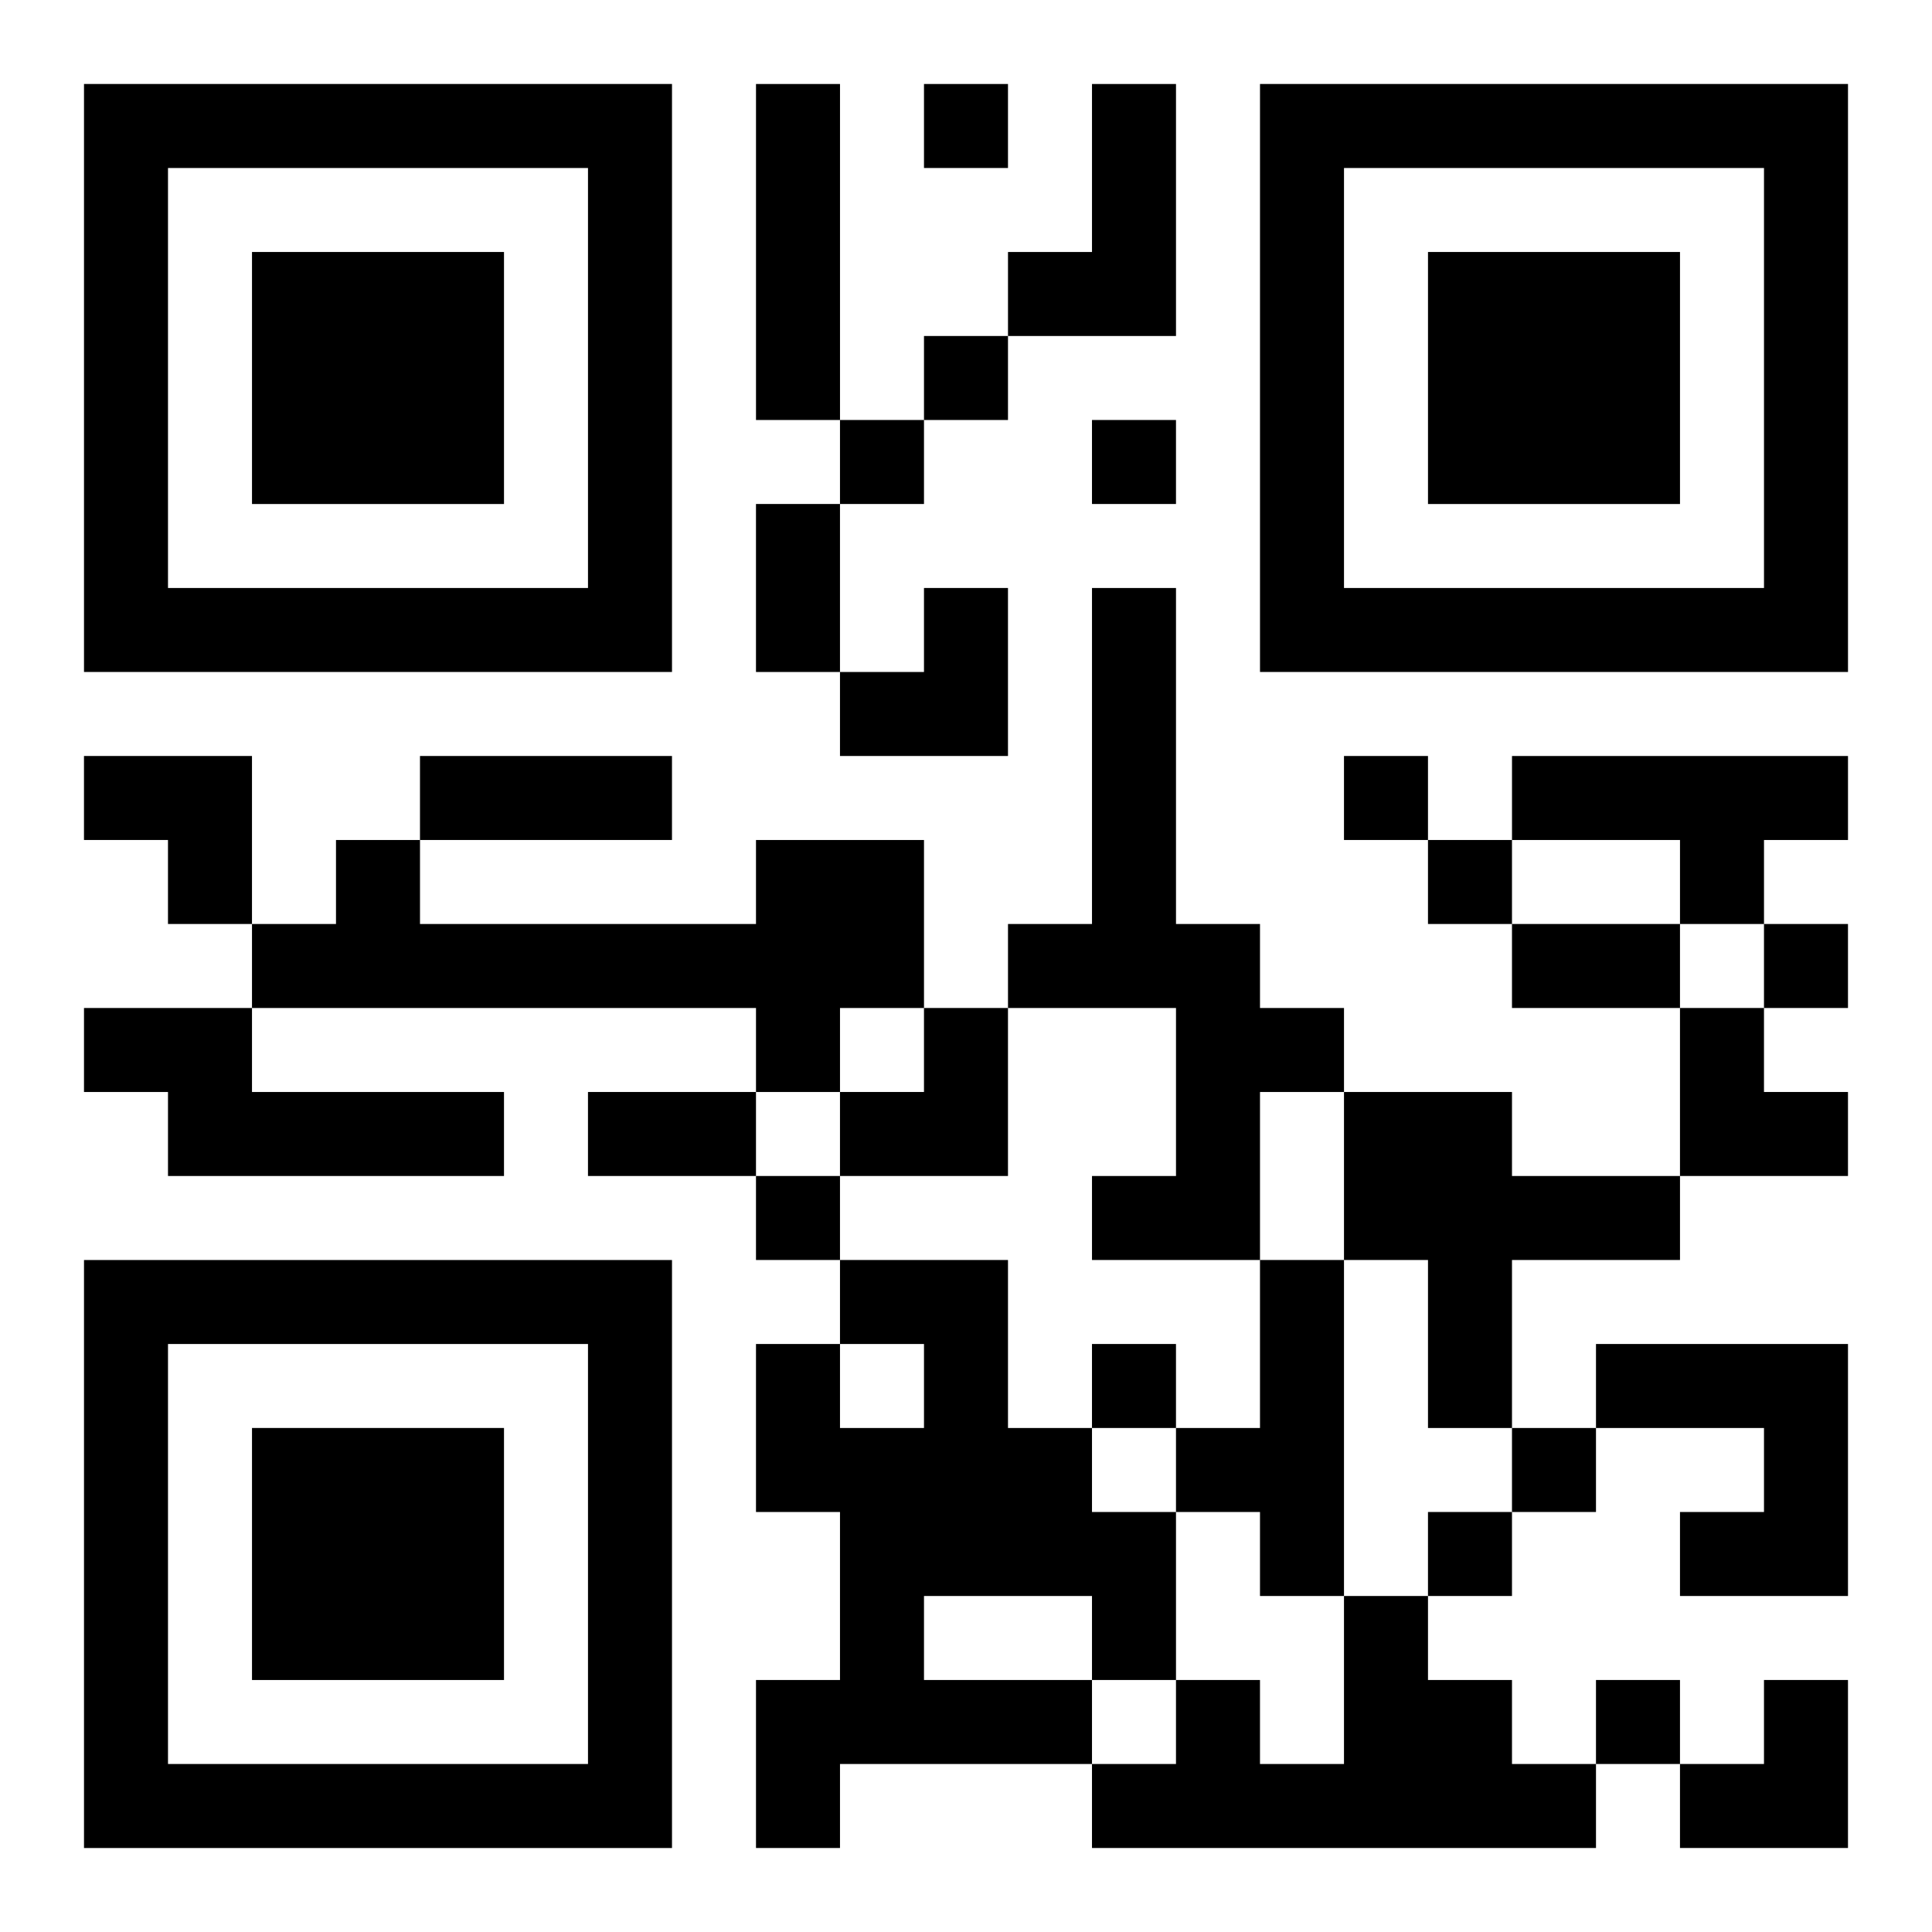 <?xml version="1.0" encoding="UTF-8"?>
<svg width="250" height="250" baseProfile="full" version="1.1" viewBox="-1 -1 23 23" xmlns="http://www.w3.org/2000/svg" xmlns:xlink="http://www.w3.org/1999/xlink"><symbol id="a"><path d="m0 7v7h7v-7h-7zm1 1h5v5h-5v-5zm1 1v3h3v-3h-3z"/></symbol><use y="-7" xlink:href="#a"/><use y="7" xlink:href="#a"/><use x="14" y="-7" xlink:href="#a"/><path d="m8 0h1v4h-1v-4m4 0h1v3h-2v-1h1v-2m0 6h1v4h1v1h1v1h-1v2h-2v-1h1v-2h-2v-1h1v-4m5 2h4v1h-1v1h-1v-1h-2v-1m-9 1h2v2h-1v1h-1v-1h-6v-1h1v-1h1v1h4v-1m-8 2h2v1h3v1h-4v-1h-1v-1m15 1h2v1h2v1h-2v2h-1v-2h-1v-2m-6 2h2v2h1v1h1v2h-1v1h-3v1h-1v-2h1v-2h-1v-2h1v1h1v-1h-1v-1m1 4v1h2v-1h-2m4-4h1v4h-1v-1h-1v-1h1v-2m4 1h3v3h-2v-1h1v-1h-2v-1m-3 3h1v1h1v1h1v1h-6v-1h1v-1h1v1h1v-2m-5-18v1h1v-1h-1m0 3v1h1v-1h-1m-1 1v1h1v-1h-1m3 0v1h1v-1h-1m3 4v1h1v-1h-1m1 1v1h1v-1h-1m4 1v1h1v-1h-1m-12 3v1h1v-1h-1m4 2v1h1v-1h-1m5 1v1h1v-1h-1m-1 1v1h1v-1h-1m2 2v1h1v-1h-1m-10-14h1v2h-1v-2m-4 3h3v1h-3v-1m13 2h2v1h-2v-1m-11 2h2v1h-2v-1m3-6m1 0h1v2h-2v-1h1zm-10 2h2v2h-1v-1h-1zm9 3m1 0h1v2h-2v-1h1zm9 0h1v1h1v1h-2zm0 8m1 0h1v2h-2v-1h1z"/></svg>

